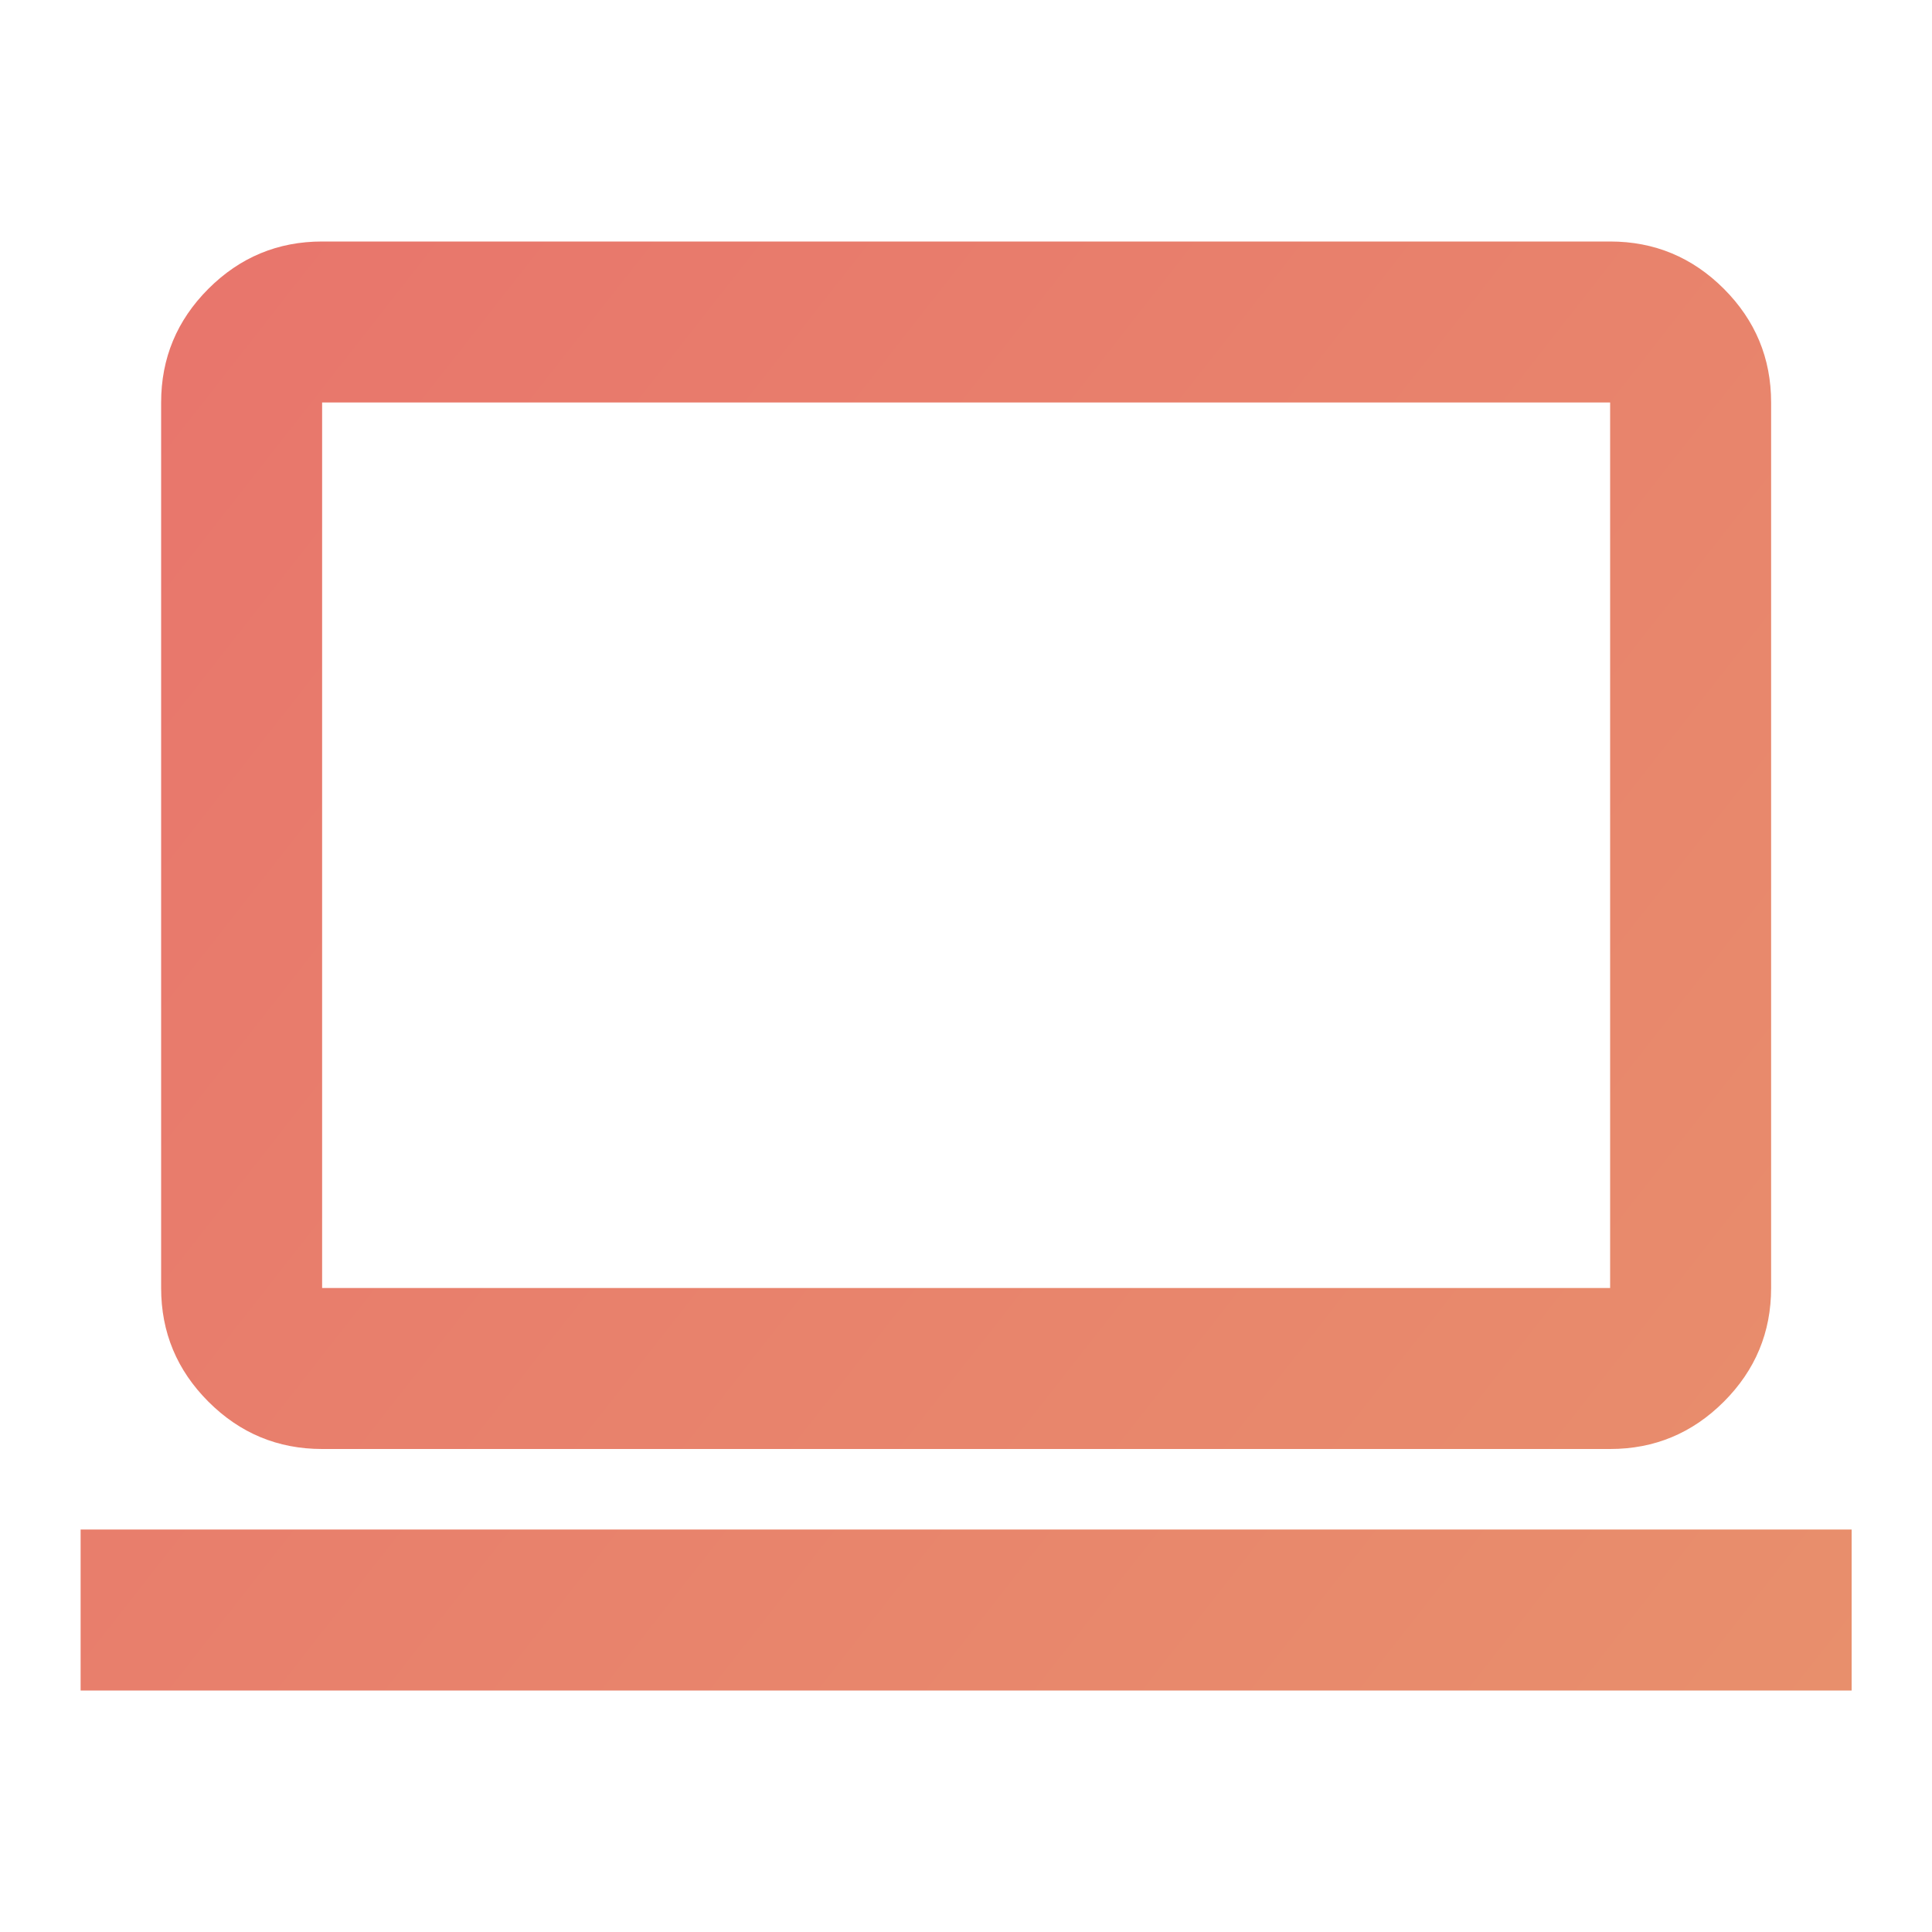 <svg width="70" height="70" viewBox="0 0 70 70" fill="none" xmlns="http://www.w3.org/2000/svg">
<mask id="mask0_0_1038" style="mask-type:alpha" maskUnits="userSpaceOnUse" x="0" y="0" width="70" height="70">
<rect width="70" height="70" fill="#D9D9D9"/>
</mask>
<g mask="url(#mask0_0_1038)">
<path d="M2.921 61.25V55.417H67.088V61.25H2.921ZM11.671 52.5C10.067 52.5 8.694 51.929 7.551 50.786C6.409 49.644 5.838 48.271 5.838 46.667V14.583C5.838 12.979 6.409 11.606 7.551 10.463C8.694 9.321 10.067 8.75 11.671 8.75H58.338C59.942 8.75 61.315 9.321 62.458 10.463C63.6 11.606 64.171 12.979 64.171 14.583V46.667C64.171 48.271 63.6 49.644 62.458 50.786C61.315 51.929 59.942 52.5 58.338 52.5H11.671ZM11.671 46.667H58.338V14.583H11.671V46.667Z" fill="url(#paint0_linear_0_1038)"/>
</g>
<defs>
<linearGradient id="paint0_linear_0_1038" x1="3.201" y1="12.378" x2="88.25" y2="79" gradientUnits="userSpaceOnUse">
<stop stop-color="#E8756C"/>
<stop offset="1" stop-color="#E8986C"/>
</linearGradient>
</defs>
</svg>
